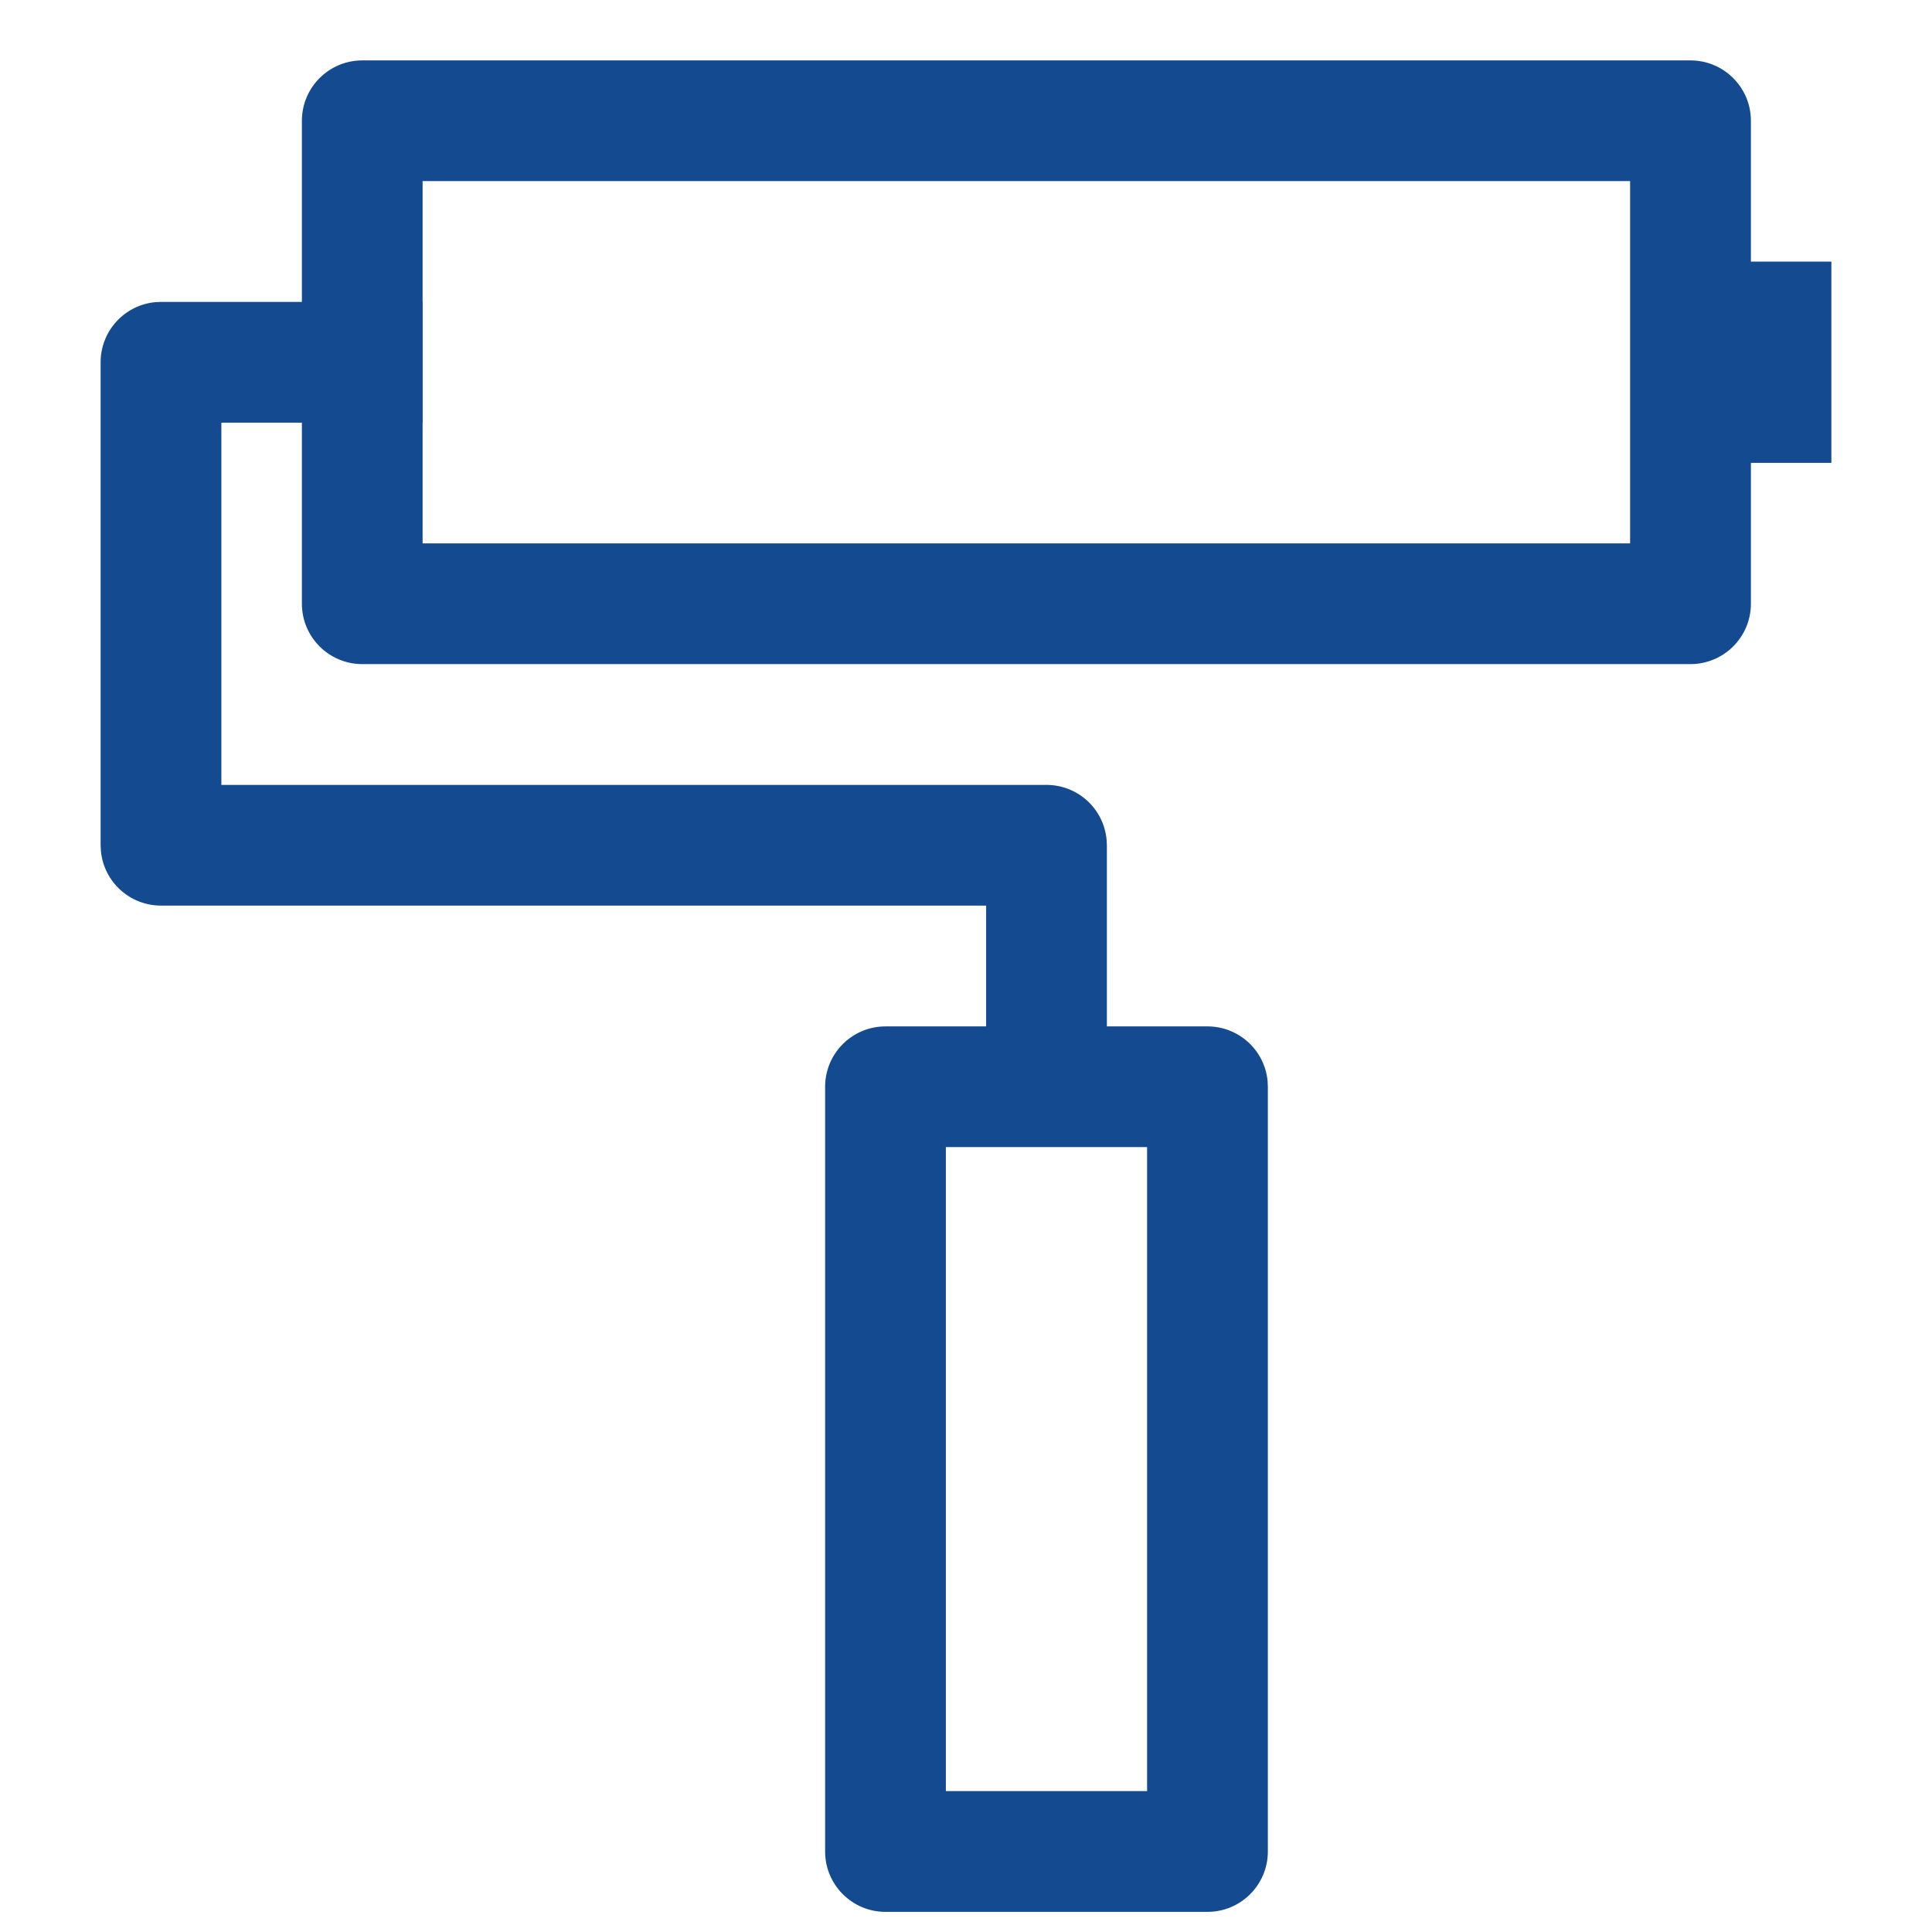 <svg xmlns="http://www.w3.org/2000/svg" xmlns:xlink="http://www.w3.org/1999/xlink" width="38" height="38" viewBox="0 0 38 38" fill="none">
<path d="M8.312 5.938L8.312 8.313L4.354 8.313L4.354 15.438L20.583 15.438C21.195 15.438 21.706 15.902 21.765 16.511L21.771 16.625L21.771 20.188L23.75 20.188C24.361 20.188 24.873 20.652 24.932 21.261L24.937 21.375L24.937 36.417C24.937 37.072 24.405 37.604 23.75 37.604L17.416 37.604C16.761 37.604 16.229 37.072 16.229 36.417L16.229 21.375C16.229 20.72 16.761 20.188 17.416 20.188L19.396 20.188L19.396 17.812L3.167 17.812C2.555 17.812 2.043 17.348 1.985 16.739L1.979 16.625L1.979 7.125C1.979 6.513 2.444 6.002 3.053 5.943L3.167 5.938L8.312 5.938ZM22.562 22.562L18.604 22.562L18.604 35.229L22.562 35.229L22.562 22.562ZM36.021 5.146L36.021 9.104L33.646 9.104L33.646 5.146L36.021 5.146Z" fill-rule="evenodd"  fill="#144B90" >
</path>
<path d="M33.25 1.188L7.125 1.188C6.47 1.188 5.938 1.72 5.938 2.375L5.938 11.875C5.938 12.53 6.47 13.062 7.125 13.062L33.25 13.062C33.905 13.062 34.438 12.53 34.438 11.875L34.438 2.375C34.438 1.72 33.905 1.188 33.25 1.188ZM32.062 3.562L32.062 10.688L8.312 10.688L8.312 3.562L32.062 3.562Z" fill-rule="evenodd"  fill="#144B90" >
</path>
</svg>
